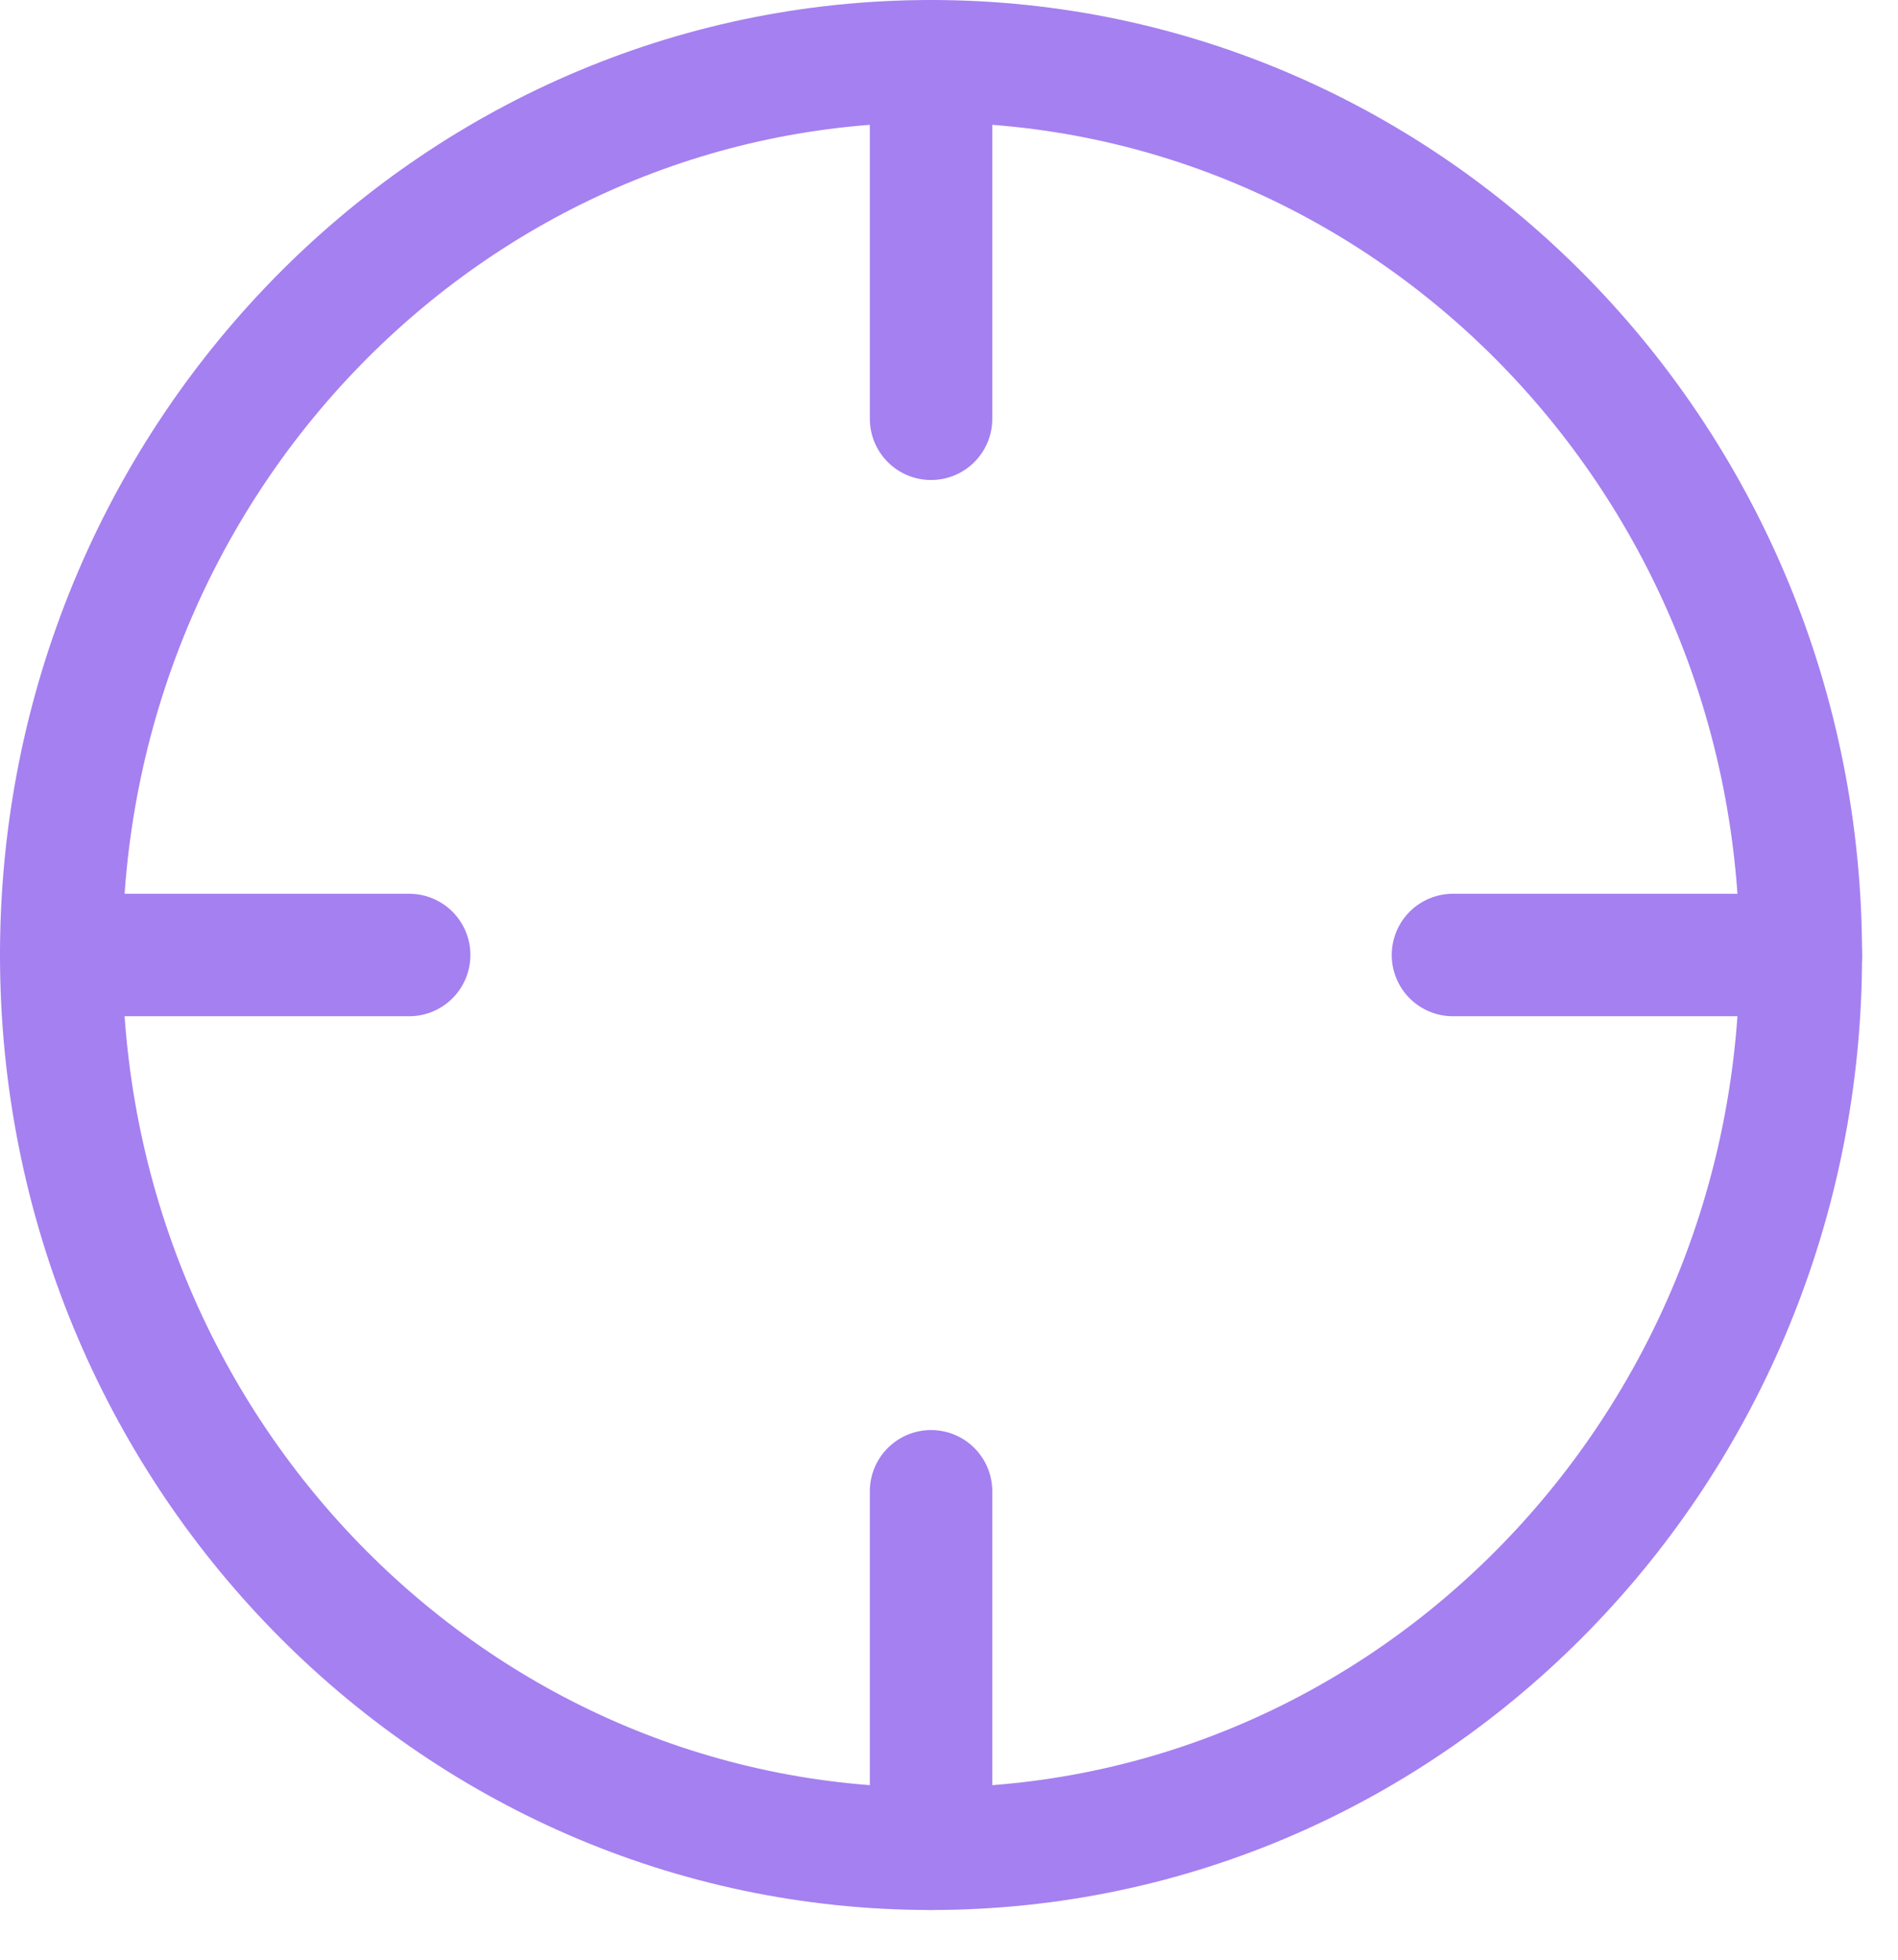 <svg stroke="#a580f0" width="31" height="32" viewBox="0 0 31 32" fill="none" xmlns="http://www.w3.org/2000/svg">
<path d="M15.207 30.188C23.053 30.188 29.413 23.654 29.413 15.594C29.413 7.534 23.053 1 15.207 1C7.361 1 1 7.534 1 15.594C1 23.654 7.361 30.188 15.207 30.188Z"  stroke-width="2" stroke-linecap="round" stroke-linejoin="round"/>
<path d="M29.413 15.594H23.731"  stroke-width="2" stroke-linecap="round" stroke-linejoin="round"/>
<path d="M6.683 15.594H1"  stroke-width="2" stroke-linecap="round" stroke-linejoin="round"/>
<path d="M15.207 6.838V1"  stroke-width="2" stroke-linecap="round" stroke-linejoin="round"/>
<path d="M15.207 30.188V24.351"  stroke-width="2" stroke-linecap="round" stroke-linejoin="round"/>
</svg>
